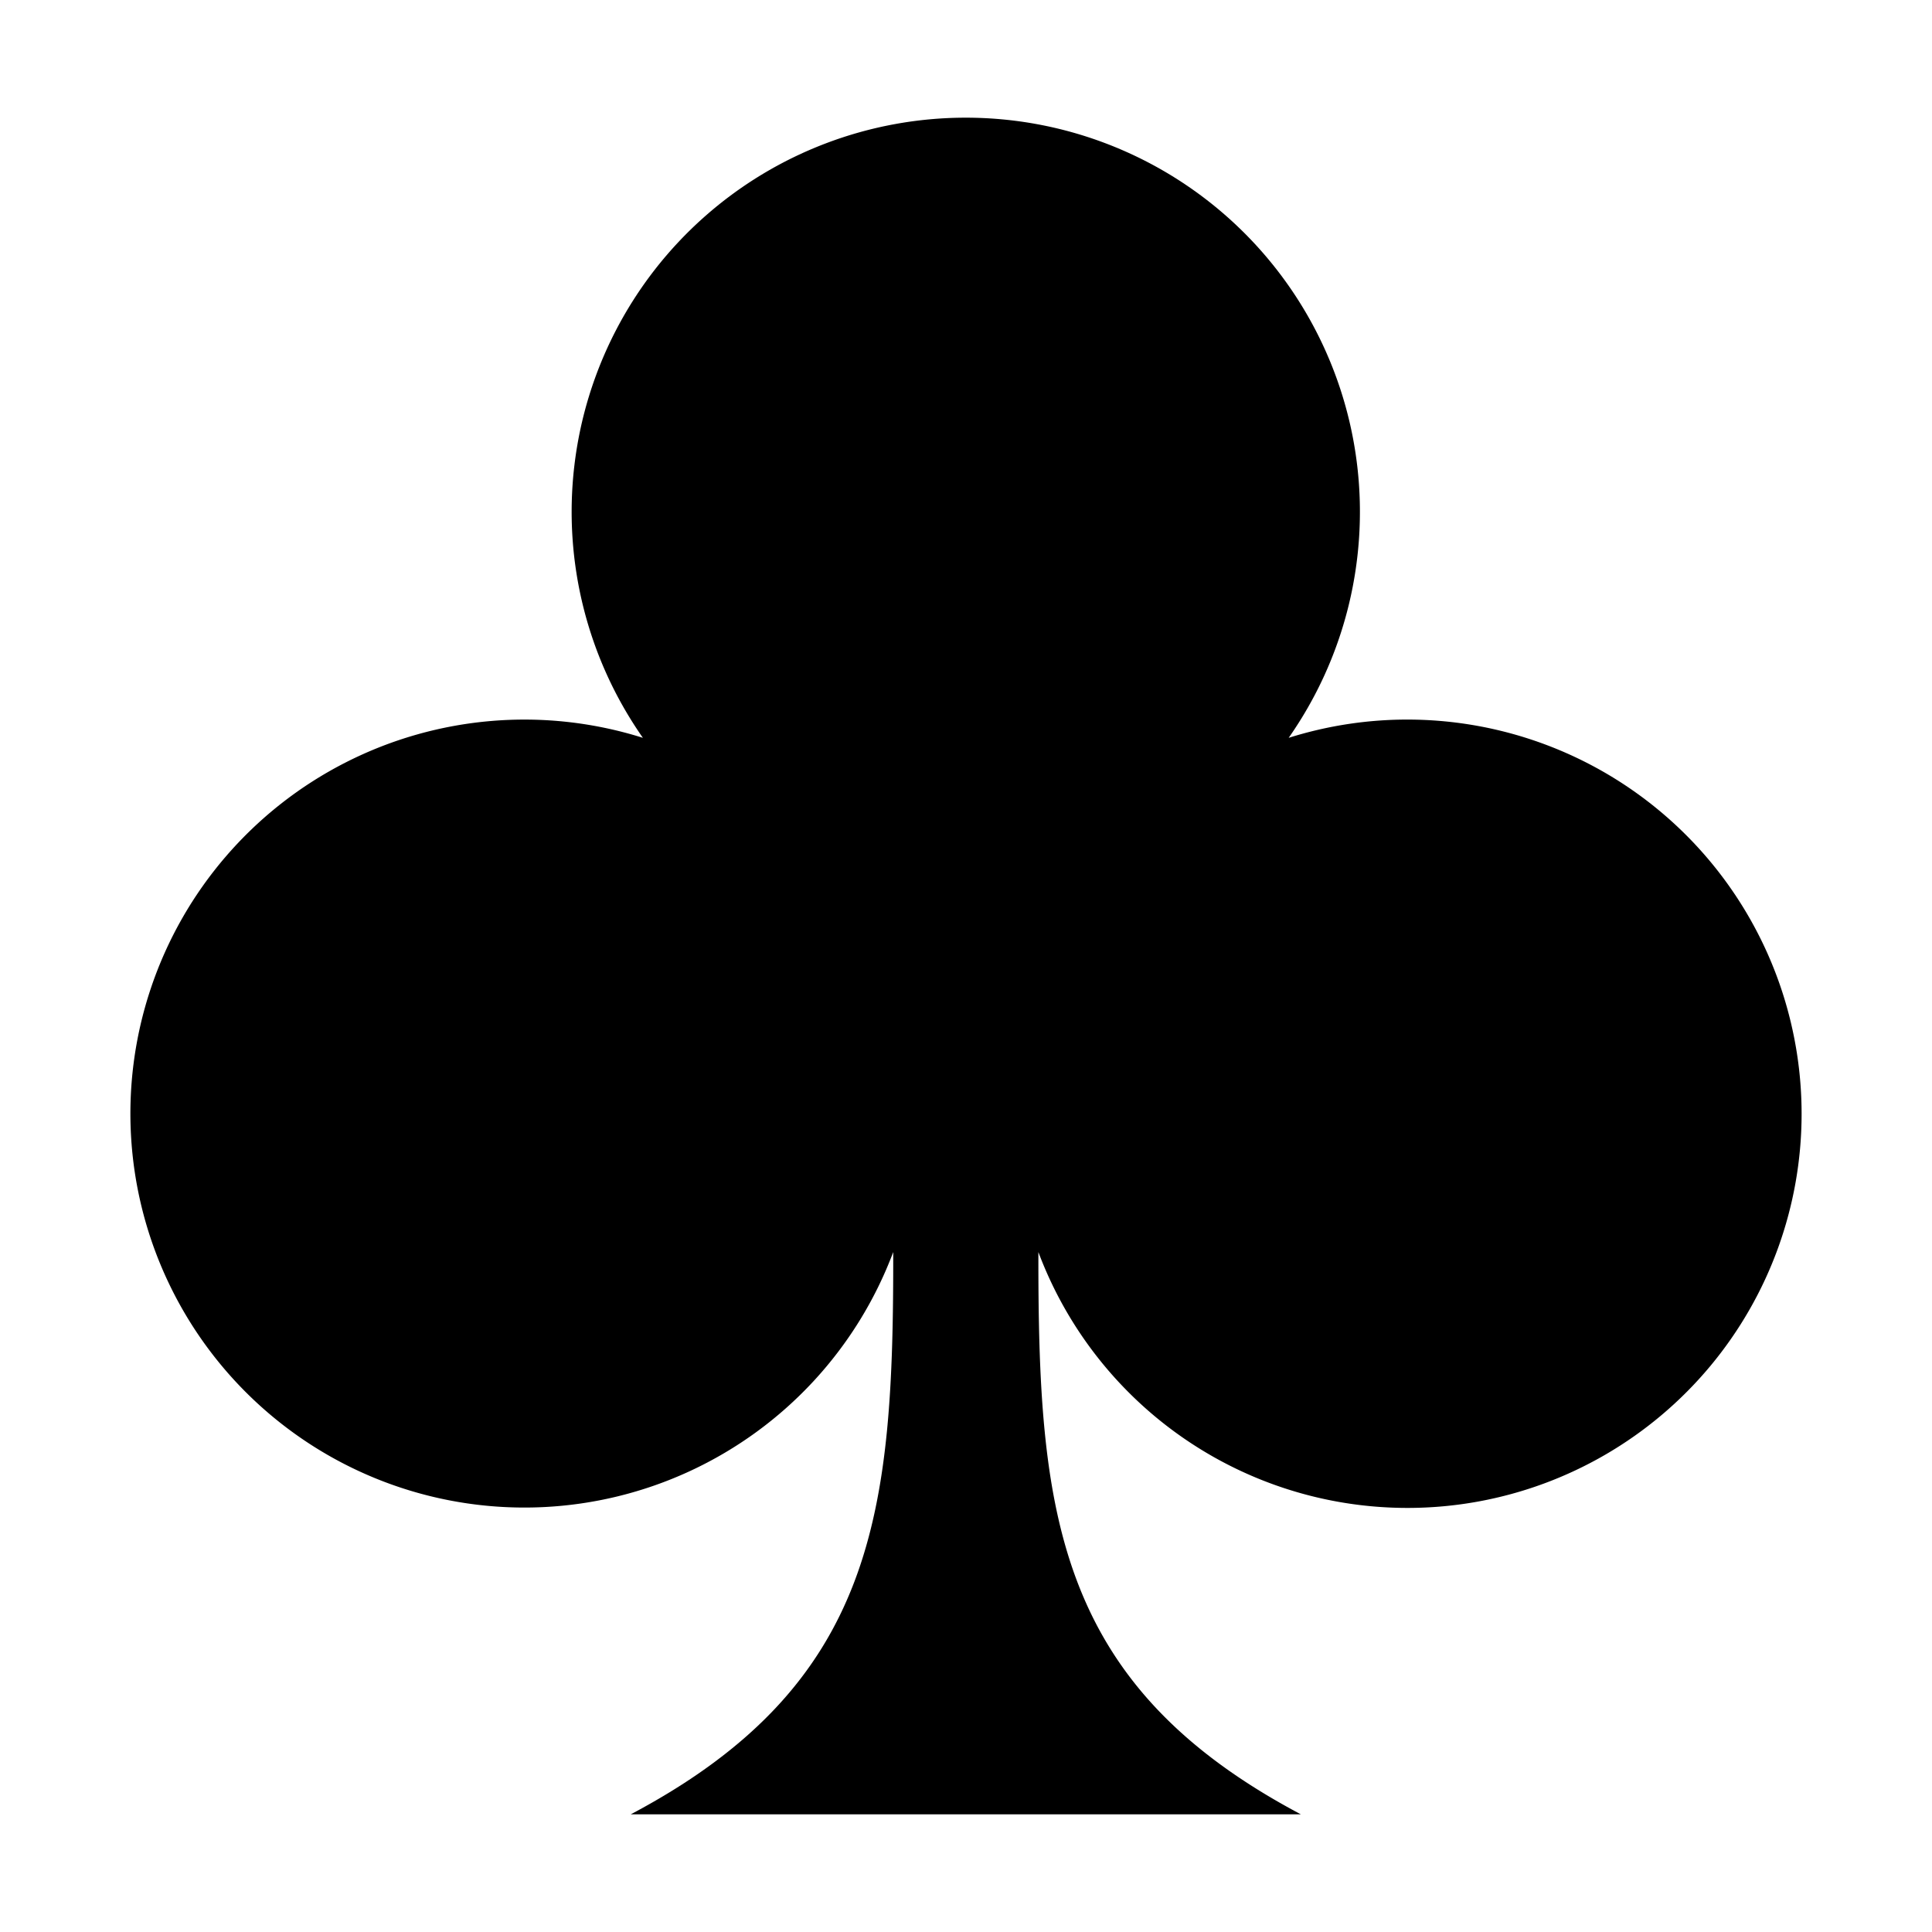 <?xml version="1.0" encoding="utf-8"?><!-- Uploaded to: SVG Repo, www.svgrepo.com, Generator: SVG Repo Mixer Tools -->
<svg width="800px" height="800px" viewBox="0 0 512 512" xmlns="http://www.w3.org/2000/svg"><path fill="#000000" d="M477.443 295.143a104.45 104.45 0 0 1-202.26 36.67c-.08 68.73 4.33 114.46 69.55 149h-177.57c65.22-34.53 69.63-80.25 69.55-149a104.41 104.41 0 1 1-66.34-136.28 104.45 104.45 0 1 1 171.14 0 104.5 104.5 0 0 1 135.93 99.61z"/></svg>